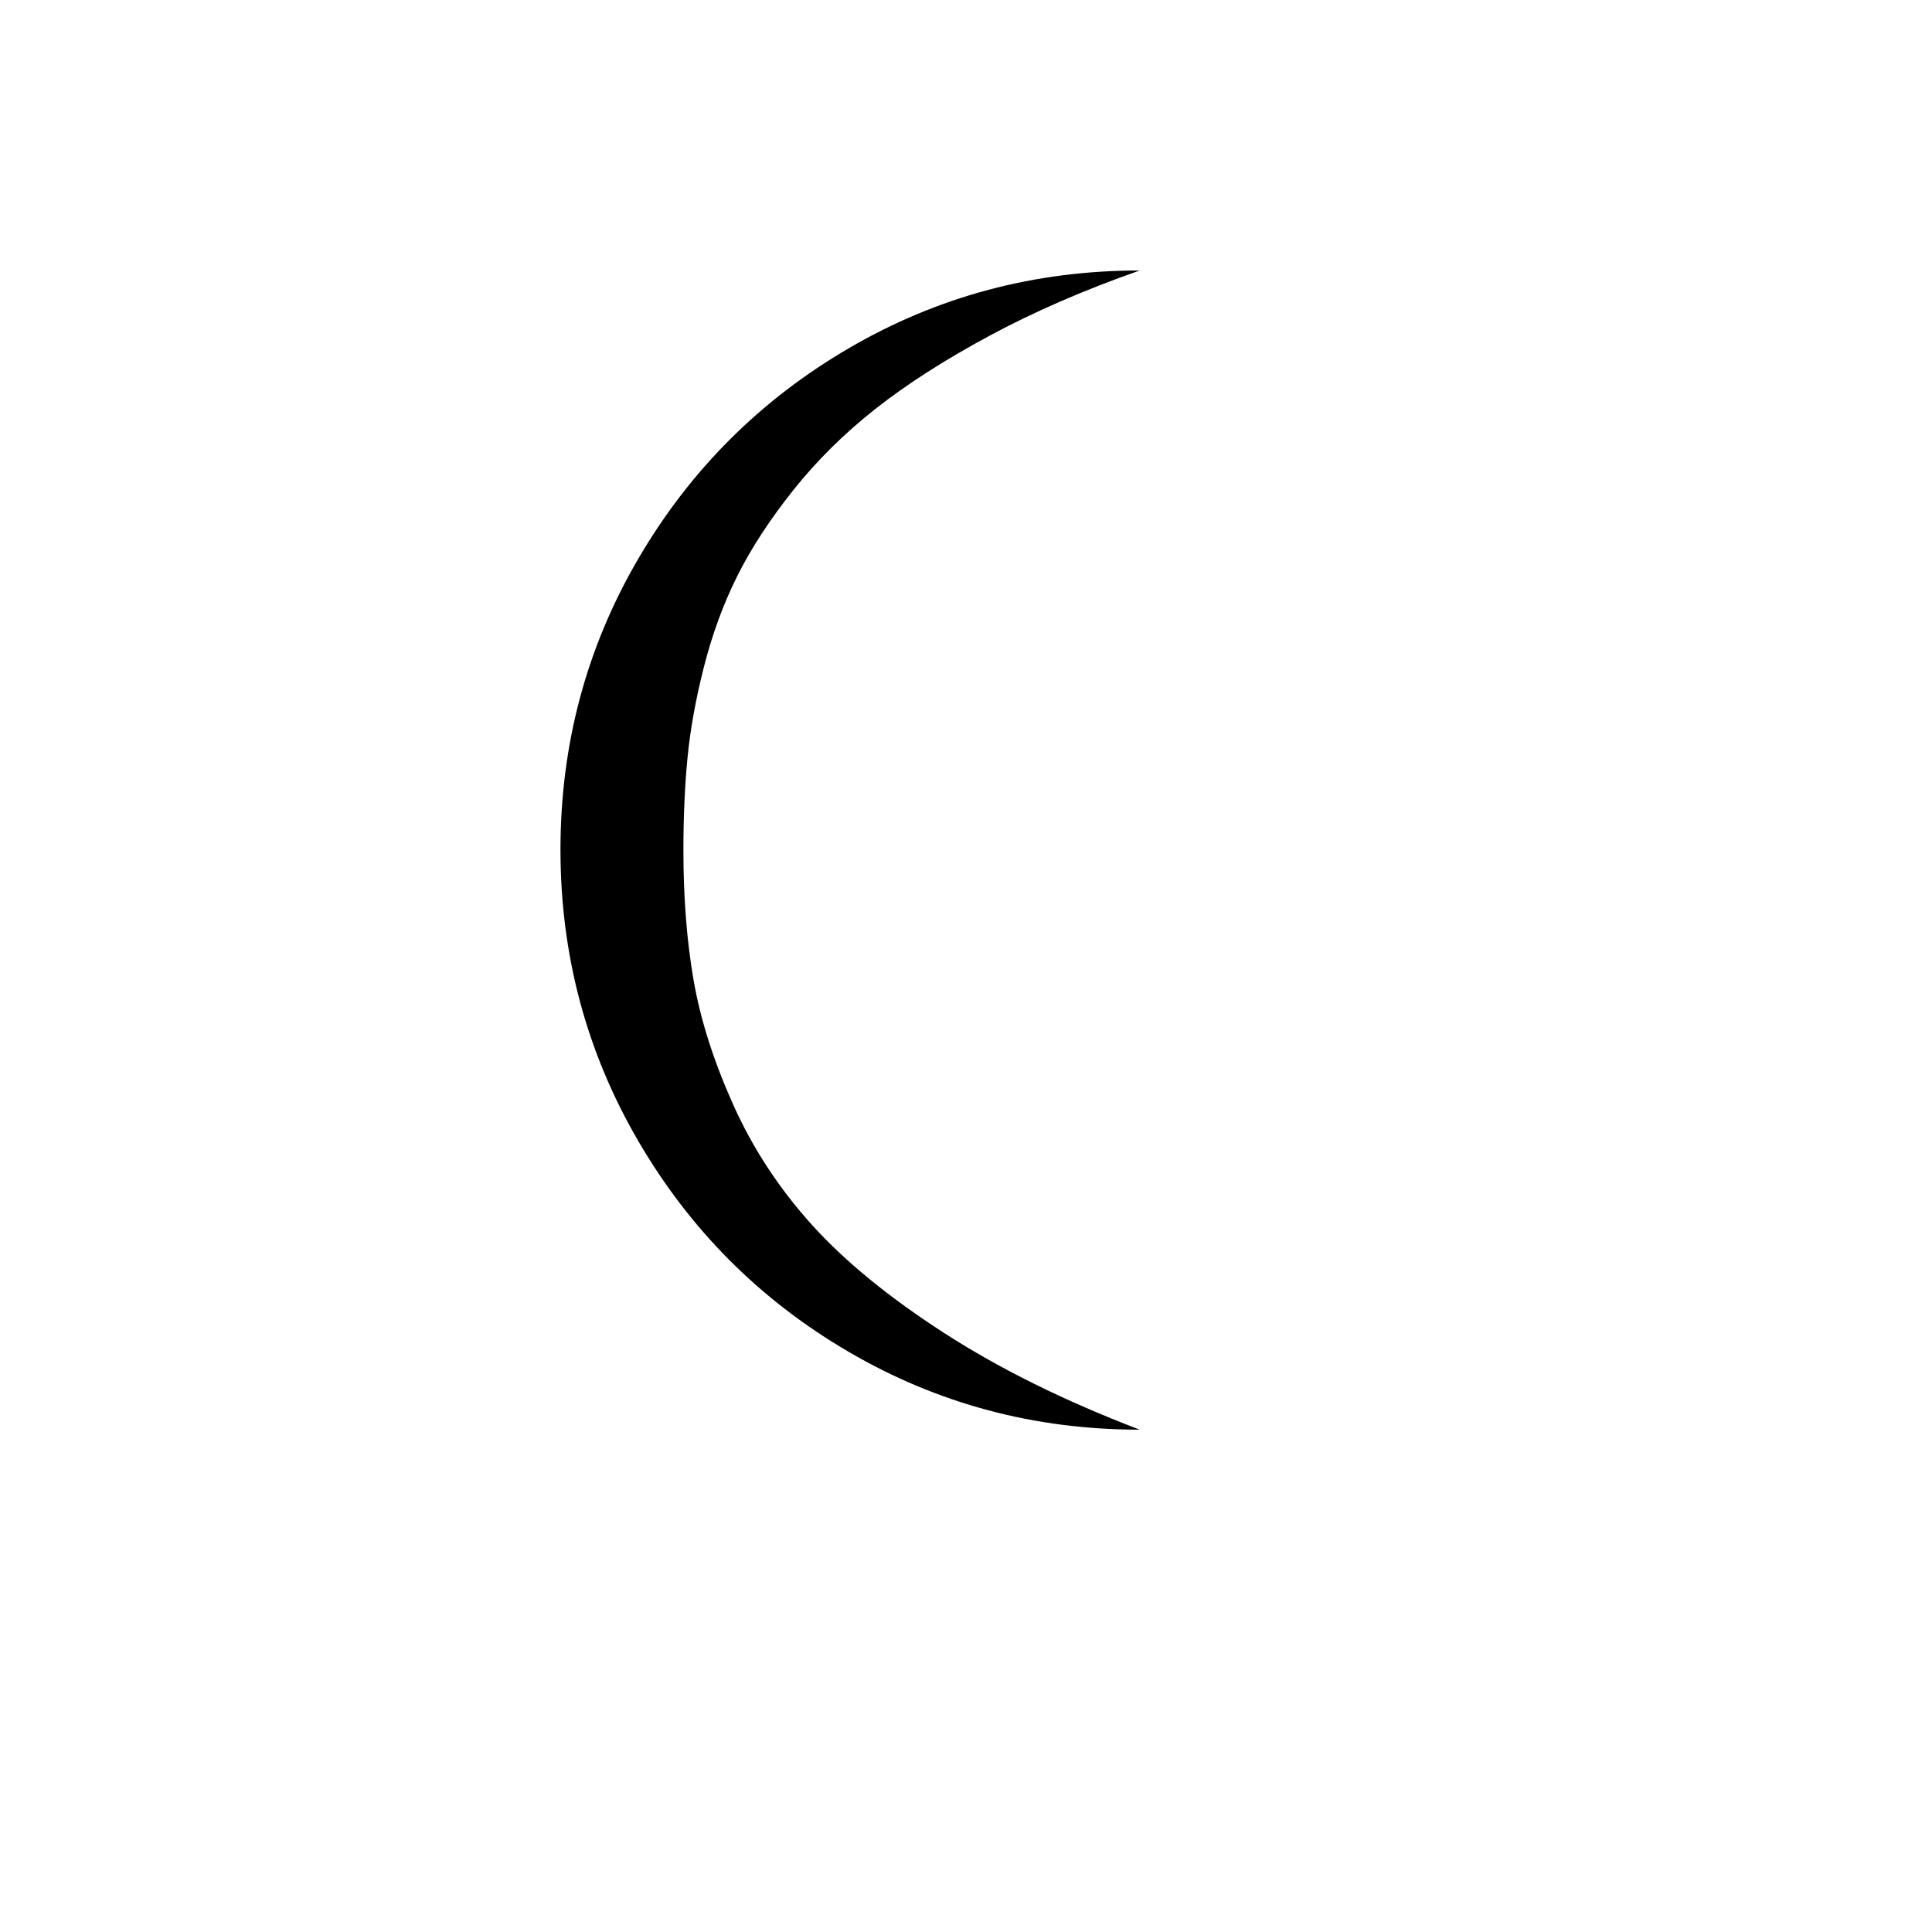 <svg xmlns="http://www.w3.org/2000/svg" version="1.1" xmlns:xlink="http://www.w3.org/1999/xlink" width="100%" height="100%" id="svgWorkerArea" viewBox="-25 -25 625 625" xmlns:idraw="https://idraw.muisca.co" style="background: white;"><defs id="defsdoc"><pattern id="patternBool" x="0" y="0" width="10" height="10" patternUnits="userSpaceOnUse" patternTransform="rotate(35)"><circle cx="5" cy="5" r="4" style="stroke: none;fill: #ff000070;"></circle></pattern></defs><g id="fileImp-497807926" class="cosito"><path id="pathImp-142274903" class="grouped" d="M156.311 249.878C156.311 283.873 164.688 315.265 181.441 344.055 198.195 372.845 220.925 395.616 249.634 412.37 278.343 429.123 309.694 437.5 343.689 437.5 319.454 428.229 298.39 417.819 280.498 406.27 262.606 394.722 248.333 383.051 237.679 371.259 227.025 359.466 218.526 346.495 212.183 332.344 205.839 318.193 201.57 304.774 199.374 292.087 197.178 279.4 196.08 265.411 196.08 250.122 196.08 239.224 196.527 229.18 197.422 219.99 198.317 210.8 200.106 200.96 202.79 190.468 205.473 179.977 209.052 170.259 213.525 161.313 217.998 152.367 224.016 143.136 231.579 133.621 239.143 124.105 247.967 115.363 258.051 107.393 268.136 99.423 280.416 91.534 294.893 83.726 309.369 75.919 325.634 68.844 343.689 62.5 309.694 62.5 278.343 70.877 249.634 87.63 220.925 104.383 198.195 127.115 181.441 155.823 164.688 184.532 156.311 215.883 156.311 249.878 156.311 249.878 156.311 249.878 156.311 249.878"></path></g></svg>